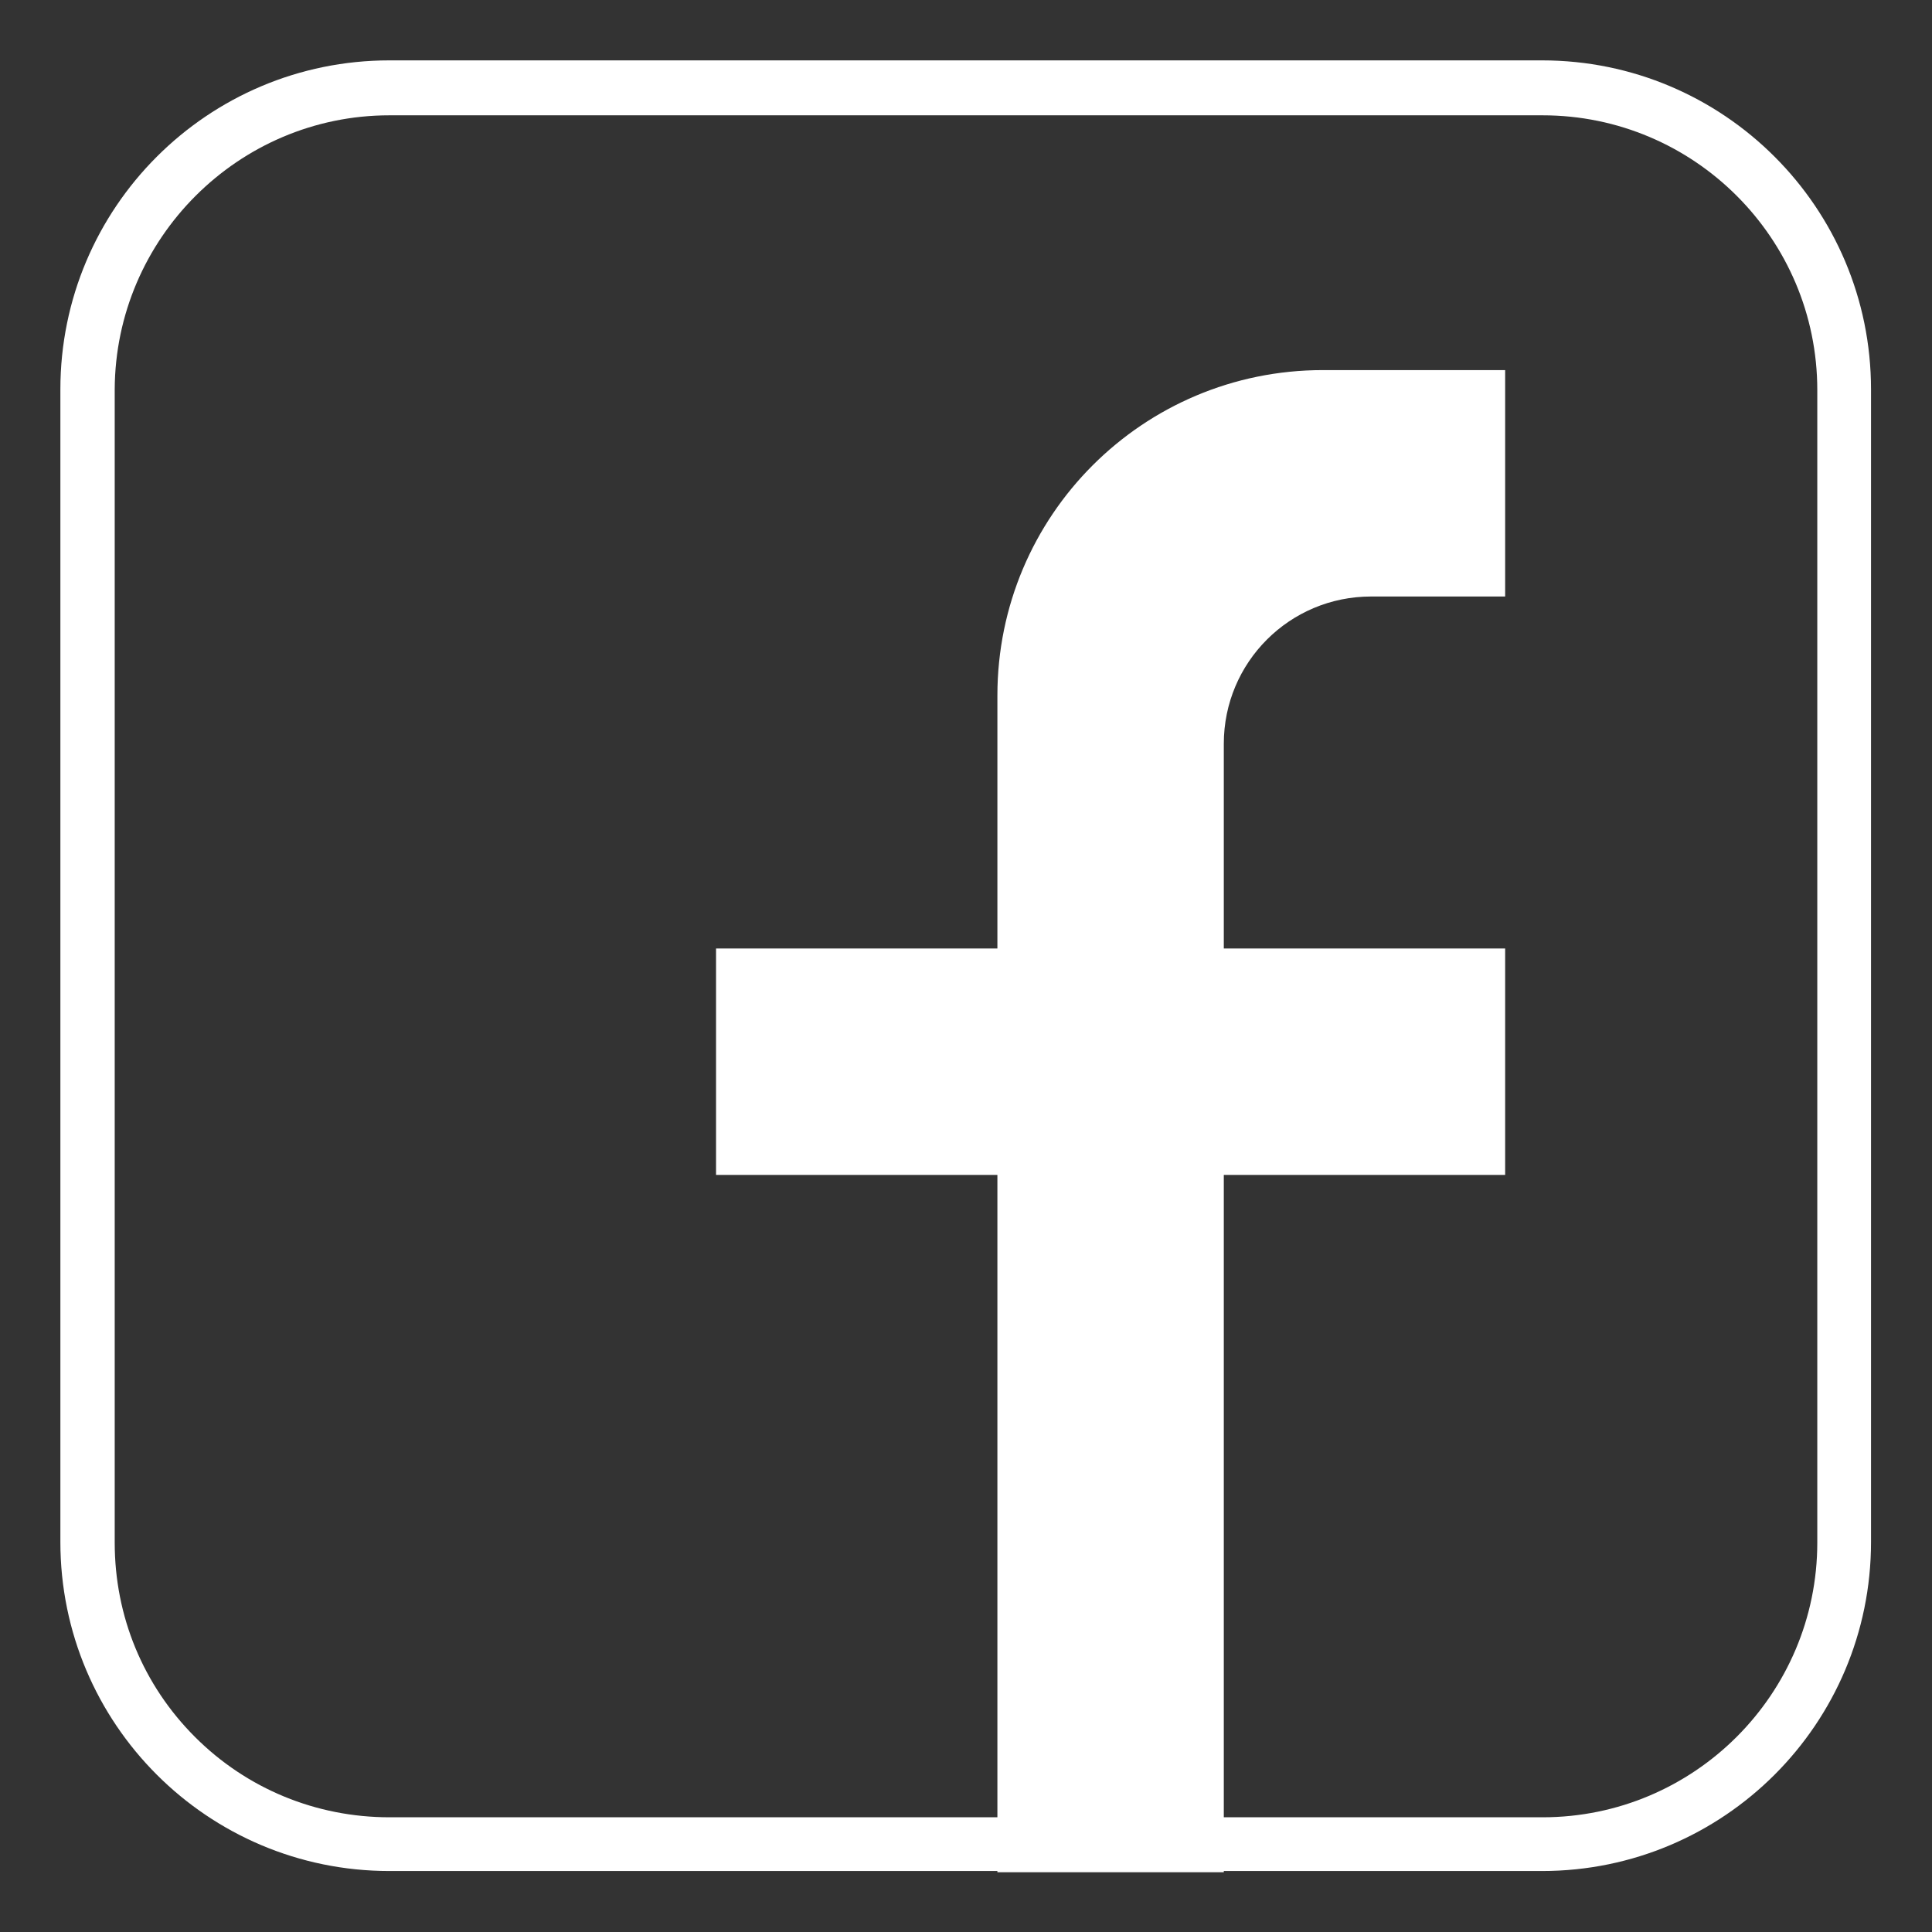 <?xml version="1.0" encoding="UTF-8"?>
<svg id="_x2014_ÎÓÈ_x5F_1" xmlns="http://www.w3.org/2000/svg" viewBox="0 0 32 32">
  <rect x="0" y="0" width="32" height="32" fill="#333333" stroke="none"/>
  <defs>
    <style>
      .cls-1 {
        fill: #fff;
      }
    </style>
  </defs>
  <path class="cls-1" d="M25.55,1.91c2.51,0,4.55,2.04,4.55,4.55v19.09c0,2.51-2.04,4.55-4.55,4.55H6.45c-1.21,0-2.36-.47-3.22-1.33-.86-.86-1.33-2-1.33-3.22V6.45C1.91,3.95,3.95,1.91,6.45,1.91h19.09M25.55,1H6.45C3.44,1,1,3.44,1,6.45v19.09c0,3.01,2.44,5.45,5.45,5.45h19.09c3.01,0,5.45-2.44,5.45-5.45V6.45c0-3.01-2.44-5.45-5.45-5.45h0Z"/>
  <path class="cls-1" d="M20.27,12.32v3.39h4.66v3.75h-4.66v11.55h-3.75v-11.55h-4.66v-3.75h4.66v-4.19c0-2.98,2.41-5.39,5.39-5.39h3.02v3.75h-2.22c-1.35,0-2.44,1.09-2.44,2.44Z"/>
</svg>
